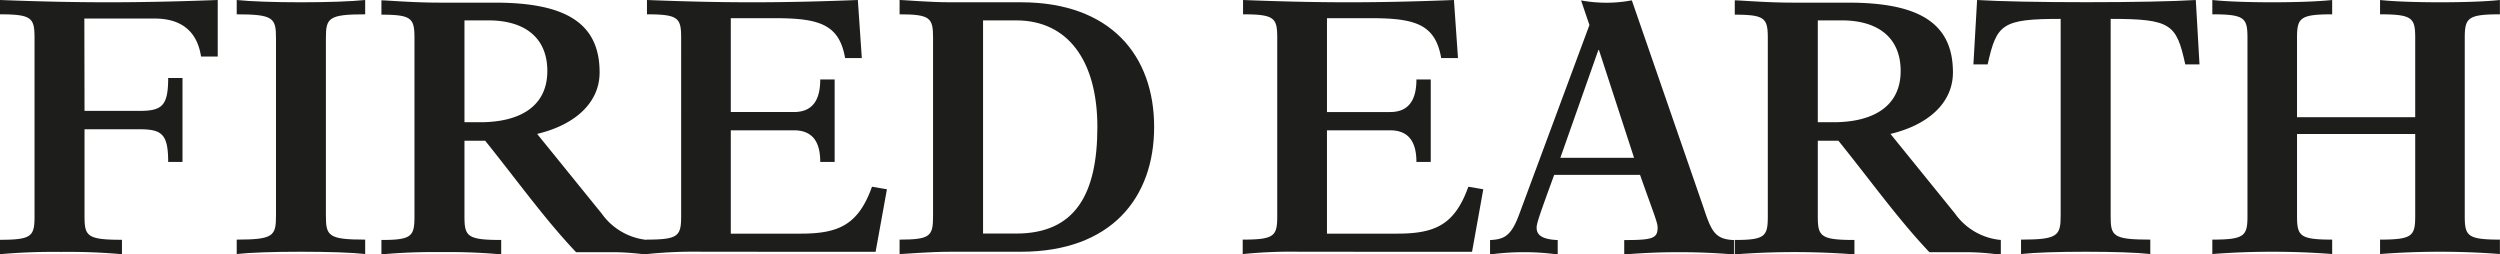 <svg xmlns="http://www.w3.org/2000/svg" viewBox="0 0 284.52 28.91"><defs><style>.cls-1{fill:#1d1d1b;}</style></defs><title>fired-earth-mobile-logo</title><g id="Layer_2" data-name="Layer 2"><g id="Layer_1-2" data-name="Layer 1"><path class="cls-1" d="M129.65,583.19h6.2c2.57,0,3.32-.5,3.32-3.74h1.63V589h-1.63c0-3.22-.75-3.72-3.32-3.72h-6.2v9.89c0,2.28.29,2.69,4.26,2.69v1.64a69.18,69.18,0,0,0-6.94-.26,69,69,0,0,0-6.94.26v-1.64c3.64,0,3.93-.41,3.93-2.69V574.91c0-2.29-.29-2.71-3.93-2.71v-1.63c4.09.16,8.21.26,12.31.26s8.26-.1,12.47-.26V577h-1.9c-.46-3-2.39-4.32-5.28-4.32h-8Z" transform="translate(-120.03 -570.57)"/><path class="cls-1" d="M157.12,595.14c0,2.28.29,2.7,4.47,2.7v1.64c-1.49-.17-4.22-.26-7.31-.26s-5.82.09-7.31.26v-1.64c4.18,0,4.47-.42,4.47-2.7V574.9c0-2.28-.29-2.7-4.47-2.7v-1.63c1.49.16,4.22.26,7.31.26s5.82-.1,7.31-.26v1.63c-4.18,0-4.47.42-4.47,2.7Z" transform="translate(-120.03 -570.57)"/><path class="cls-1" d="M172.89,572.89h2.74c4,0,6.69,1.87,6.69,5.76,0,4.05-3.15,5.83-7.64,5.83h-1.79Zm8.27,12.92c4.22-1,7.11-3.48,7.11-7,0-5.63-3.88-7.94-11.93-7.94h-6.29c-3,0-6-.26-6.53-.26h-.08v1.63c3.47,0,3.76.42,3.76,2.7v20.24c0,2.28-.29,2.7-3.76,2.7v1.64a66.65,66.65,0,0,1,6.81-.26,66.87,66.87,0,0,1,6.82.26v-1.64c-3.89,0-4.18-.42-4.18-2.7v-8.59h2.36c3.8,4.73,6.78,8.92,10.34,12.68h4c2.31,0,3.47.25,4.05.25h.08v-1.64a7.2,7.2,0,0,1-5.21-3Z" transform="translate(-120.03 -570.57)"/><path class="cls-1" d="M200,599.22a53.13,53.13,0,0,0-6.3.26h-.08v-1.64c3.64,0,3.93-.42,3.93-2.7V574.9c0-2.28-.29-2.7-3.89-2.7v-1.63c4,.16,8,.26,12,.26s8-.1,12-.26l.45,6.61h-1.9c-.66-3.8-2.88-4.54-7.94-4.54H203.2v10.68h7.18c2.29,0,3-1.58,3-3.71h1.64V589h-1.64c0-2.11-.74-3.6-3-3.6H203.2v11.76h7.93c4.29,0,6.57-.95,8.14-5.34l1.7.29-1.29,7.12Z" transform="translate(-120.03 -570.57)"/><path class="cls-1" d="M231.91,572.89h3.77c5.92,0,9.24,4.64,9.24,12.13,0,7.66-2.53,12.13-9.24,12.13h-3.77Zm-5.69,22.26c0,2.28-.29,2.69-3.81,2.69v1.64h.09c.41,0,3.22-.26,5.78-.26h7.94c10.27,0,15.16-6.13,15.16-14.2s-4.89-14.19-15.16-14.19h-7.94c-2.56,0-5.37-.26-5.78-.26h-.09v1.63c3.52,0,3.81.42,3.81,2.69Z" transform="translate(-120.03 -570.57)"/><path class="cls-1" d="M267.85,599.22a53.43,53.43,0,0,0-6.31.26h-.08v-1.64c3.64,0,3.93-.42,3.93-2.7V574.9c0-2.28-.29-2.7-3.89-2.7v-1.63c4,.16,8,.26,12,.26s8-.1,12-.26l.46,6.61h-1.91c-.66-3.8-2.88-4.54-7.94-4.54h-5.06v10.68h7.18c2.28,0,3-1.58,3-3.71h1.63V589h-1.63c0-2.11-.75-3.6-3-3.6h-7.18v11.76H279c4.3,0,6.57-.95,8.14-5.34l1.7.29-1.28,7.12Z" transform="translate(-120.03 -570.57)"/><path class="cls-1" d="M297.61,588.53l4.33-12.28H302l4,12.28Zm-8,11a28.63,28.63,0,0,1,7.7,0v-1.64c-1.94-.08-2.4-.67-2.4-1.42,0-.5.46-1.79,2-6h9.77c1.57,4.45,2,5.41,2,6,0,1.25-.62,1.42-3.8,1.42v1.64a75.13,75.13,0,0,1,12.49,0v-1.64c-2.15-.08-2.57-1-3.44-3.62l-8.18-23.65h-.08a14.93,14.93,0,0,1-2.81.26,16.17,16.17,0,0,1-2.89-.26l.95,2.8-8,21.56c-.91,2.45-1.69,2.83-3.31,2.91Z" transform="translate(-120.03 -570.57)"/><path class="cls-1" d="M326.91,572.89h2.74c4,0,6.69,1.87,6.69,5.76,0,4.05-3.16,5.83-7.65,5.83h-1.78Zm8.27,12.92c4.22-1,7.11-3.48,7.11-7,0-5.63-3.88-7.94-11.93-7.94h-6.3c-3,0-5.94-.26-6.52-.26h-.08v1.63c3.47,0,3.76.42,3.76,2.7v20.24c0,2.28-.29,2.7-3.76,2.7v1.64a89.31,89.31,0,0,1,13.62,0v-1.64c-3.88,0-4.17-.42-4.17-2.7v-8.59h2.35c3.81,4.73,6.79,8.92,10.35,12.68h4c2.31,0,3.47.25,4.05.25h.08v-1.64a7.18,7.18,0,0,1-5.21-3Z" transform="translate(-120.03 -570.57)"/><path class="cls-1" d="M360.24,595.14c0,2.28.2,2.7,4.51,2.7v1.64c-1.49-.17-4.27-.26-7.36-.26s-5.86.09-7.35.26v-1.64c4.14,0,4.51-.42,4.51-2.7V572.72c-6.7,0-7.28.58-8.31,5.18h-1.62l.42-7.33c2.52.16,7.15.25,12.44.25s9.92-.09,12.45-.25l.42,7.33h-1.62c-1-4.6-1.62-5.18-8.49-5.18Z" transform="translate(-120.03 -570.57)"/><path class="cls-1" d="M381.45,595.14c0,2.28.3,2.7,4,2.7v1.64a89.58,89.58,0,0,0-13.64,0v-1.64c3.68,0,4-.42,4-2.7V574.91c0-2.29-.29-2.71-4-2.71v-1.63c1.4.16,3.93.26,6.81.26s5.42-.1,6.83-.26v1.63c-3.69,0-4,.42-4,2.71v9H394.9v-9c0-2.29-.29-2.71-4-2.71v-1.63c1.41.16,3.94.26,6.83.26s5.41-.1,6.81-.26v1.63c-3.68,0-4,.42-4,2.71v20.23c0,2.28.29,2.7,4,2.7v1.64a89.58,89.58,0,0,0-13.64,0v-1.64c3.7,0,4-.42,4-2.7v-9.32H381.45Z" transform="translate(-120.03 -570.57)"/></g></g></svg>